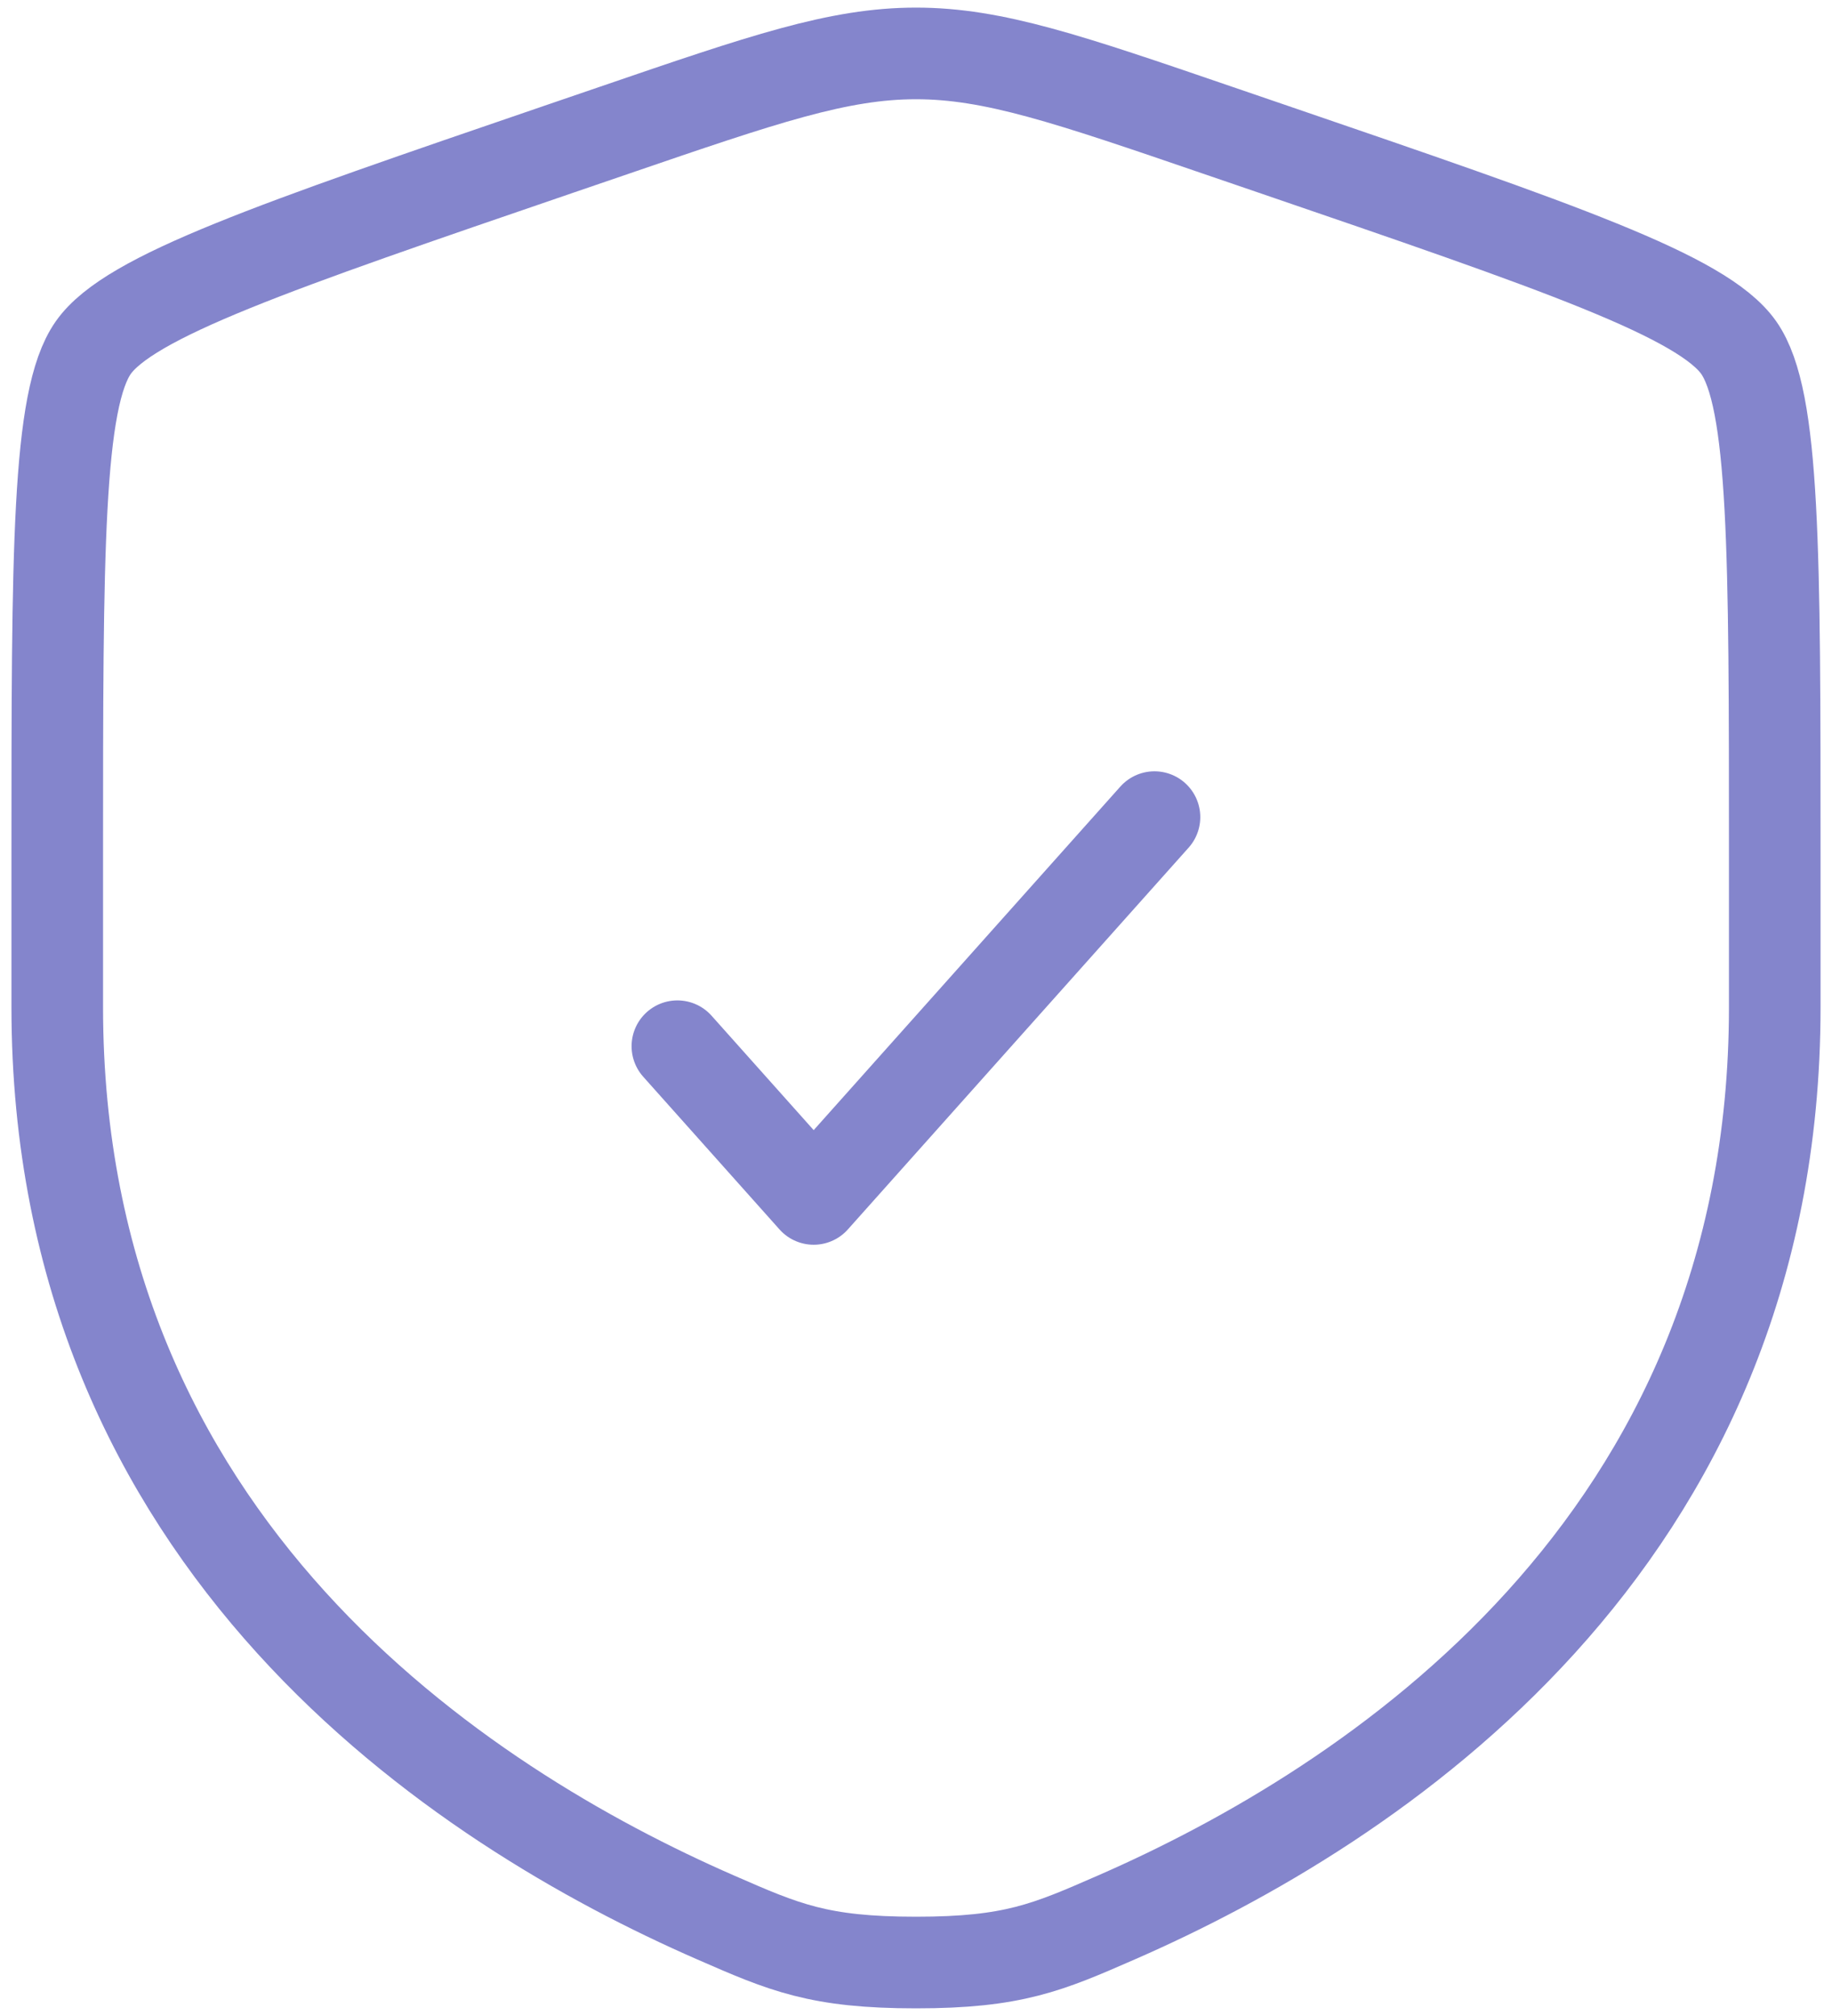 <svg width="40" height="44" viewBox="0 0 40 44" fill="none" xmlns="http://www.w3.org/2000/svg">
<path d="M1.25 18.701C1.25 12.039 1.25 8.709 2.036 7.588C2.823 6.467 5.955 5.395 12.219 3.251L13.412 2.843C16.677 1.725 18.31 1.166 20 1.166C21.69 1.166 23.323 1.725 26.588 2.843L27.781 3.251C34.045 5.395 37.177 6.467 37.964 7.588C38.75 8.709 38.75 12.039 38.75 18.701C38.75 19.707 38.75 20.798 38.75 21.982C38.75 33.728 29.919 39.428 24.378 41.848C22.875 42.505 22.123 42.833 20 42.833C17.877 42.833 17.125 42.505 15.622 41.848C10.081 39.428 1.25 33.728 1.25 21.982C1.25 20.798 1.25 19.707 1.25 18.701Z" stroke="#8485CC" stroke-width="2"/>
<path d="M14.79 22.834L17.766 26.167L25.207 17.834" stroke="#8485CC" stroke-width="2" stroke-linecap="round" stroke-linejoin="round"/>
</svg>
